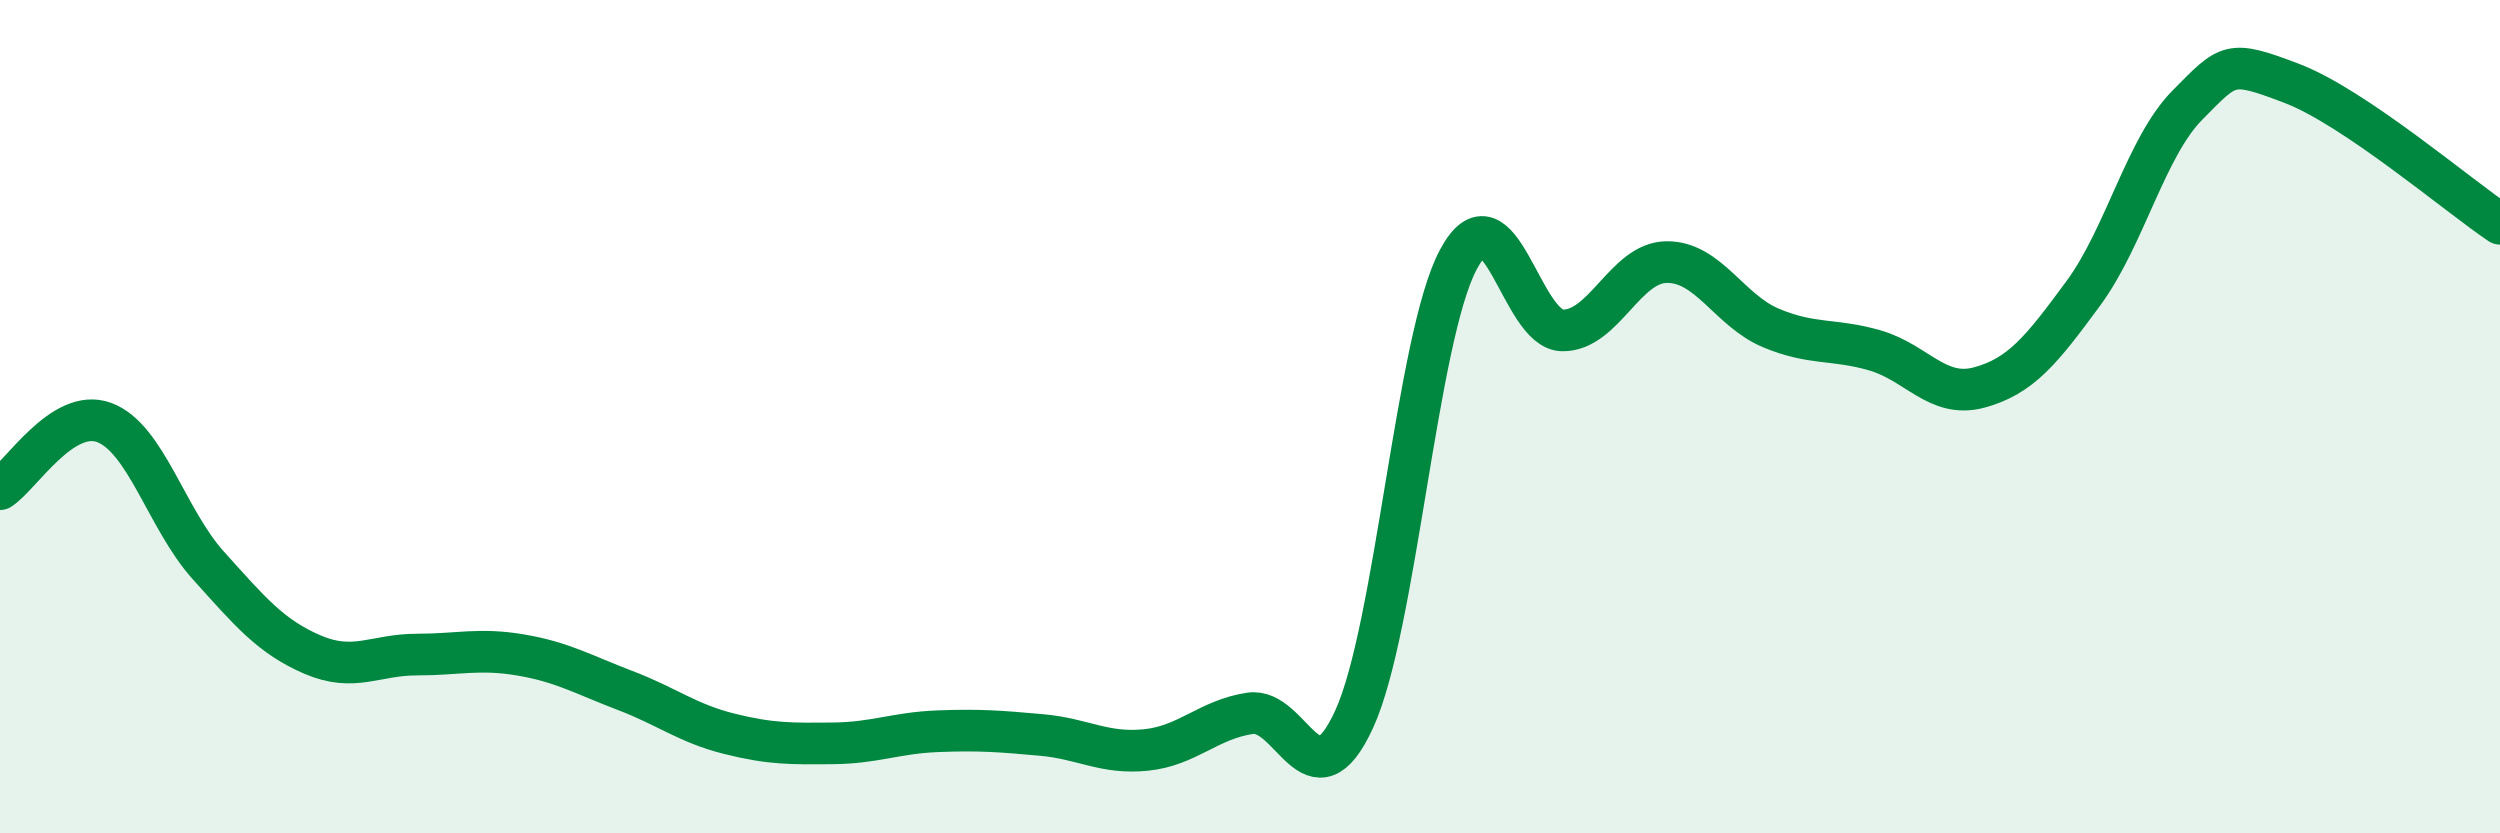 
    <svg width="60" height="20" viewBox="0 0 60 20" xmlns="http://www.w3.org/2000/svg">
      <path
        d="M 0,11.74 C 0.5,11.42 1.5,9.77 2.5,10.14 C 3.5,10.51 4,12.46 5,13.57 C 6,14.68 6.5,15.28 7.5,15.71 C 8.5,16.14 9,15.71 10,15.71 C 11,15.71 11.5,15.55 12.5,15.72 C 13.5,15.89 14,16.19 15,16.57 C 16,16.95 16.5,17.36 17.5,17.61 C 18.5,17.86 19,17.85 20,17.84 C 21,17.83 21.5,17.59 22.5,17.55 C 23.5,17.51 24,17.55 25,17.64 C 26,17.73 26.5,18.1 27.5,18 C 28.5,17.9 29,17.27 30,17.12 C 31,16.97 31.5,19.44 32.5,17.26 C 33.5,15.08 34,8.1 35,6.23 C 36,4.36 36.5,7.92 37.5,7.93 C 38.5,7.94 39,6.3 40,6.29 C 41,6.28 41.5,7.45 42.5,7.87 C 43.5,8.29 44,8.12 45,8.41 C 46,8.7 46.5,9.57 47.5,9.3 C 48.5,9.03 49,8.4 50,7.04 C 51,5.68 51.5,3.53 52.5,2.52 C 53.5,1.51 53.5,1.43 55,2 C 56.5,2.57 59,4.7 60,5.37L60 20L0 20Z"
        fill="#008740"
        opacity="0.1"
        stroke-linecap="round"
        stroke-linejoin="round"
      />
      <path
        d="M 0,11.74 C 0.5,11.42 1.5,9.77 2.5,10.14 C 3.5,10.51 4,12.46 5,13.57 C 6,14.68 6.5,15.28 7.5,15.71 C 8.5,16.14 9,15.71 10,15.71 C 11,15.71 11.5,15.55 12.5,15.72 C 13.5,15.89 14,16.19 15,16.57 C 16,16.95 16.5,17.36 17.5,17.61 C 18.5,17.86 19,17.85 20,17.84 C 21,17.83 21.5,17.59 22.5,17.55 C 23.5,17.51 24,17.55 25,17.64 C 26,17.73 26.5,18.1 27.5,18 C 28.5,17.9 29,17.27 30,17.12 C 31,16.97 31.5,19.44 32.5,17.26 C 33.5,15.08 34,8.1 35,6.23 C 36,4.36 36.5,7.92 37.5,7.93 C 38.5,7.94 39,6.3 40,6.29 C 41,6.28 41.5,7.45 42.5,7.87 C 43.5,8.29 44,8.12 45,8.41 C 46,8.7 46.5,9.57 47.5,9.3 C 48.5,9.03 49,8.4 50,7.04 C 51,5.68 51.5,3.53 52.5,2.52 C 53.5,1.51 53.5,1.43 55,2 C 56.5,2.57 59,4.7 60,5.37"
        stroke="#008740"
        stroke-width="1"
        fill="none"
        stroke-linecap="round"
        stroke-linejoin="round"
      />
    </svg>
  